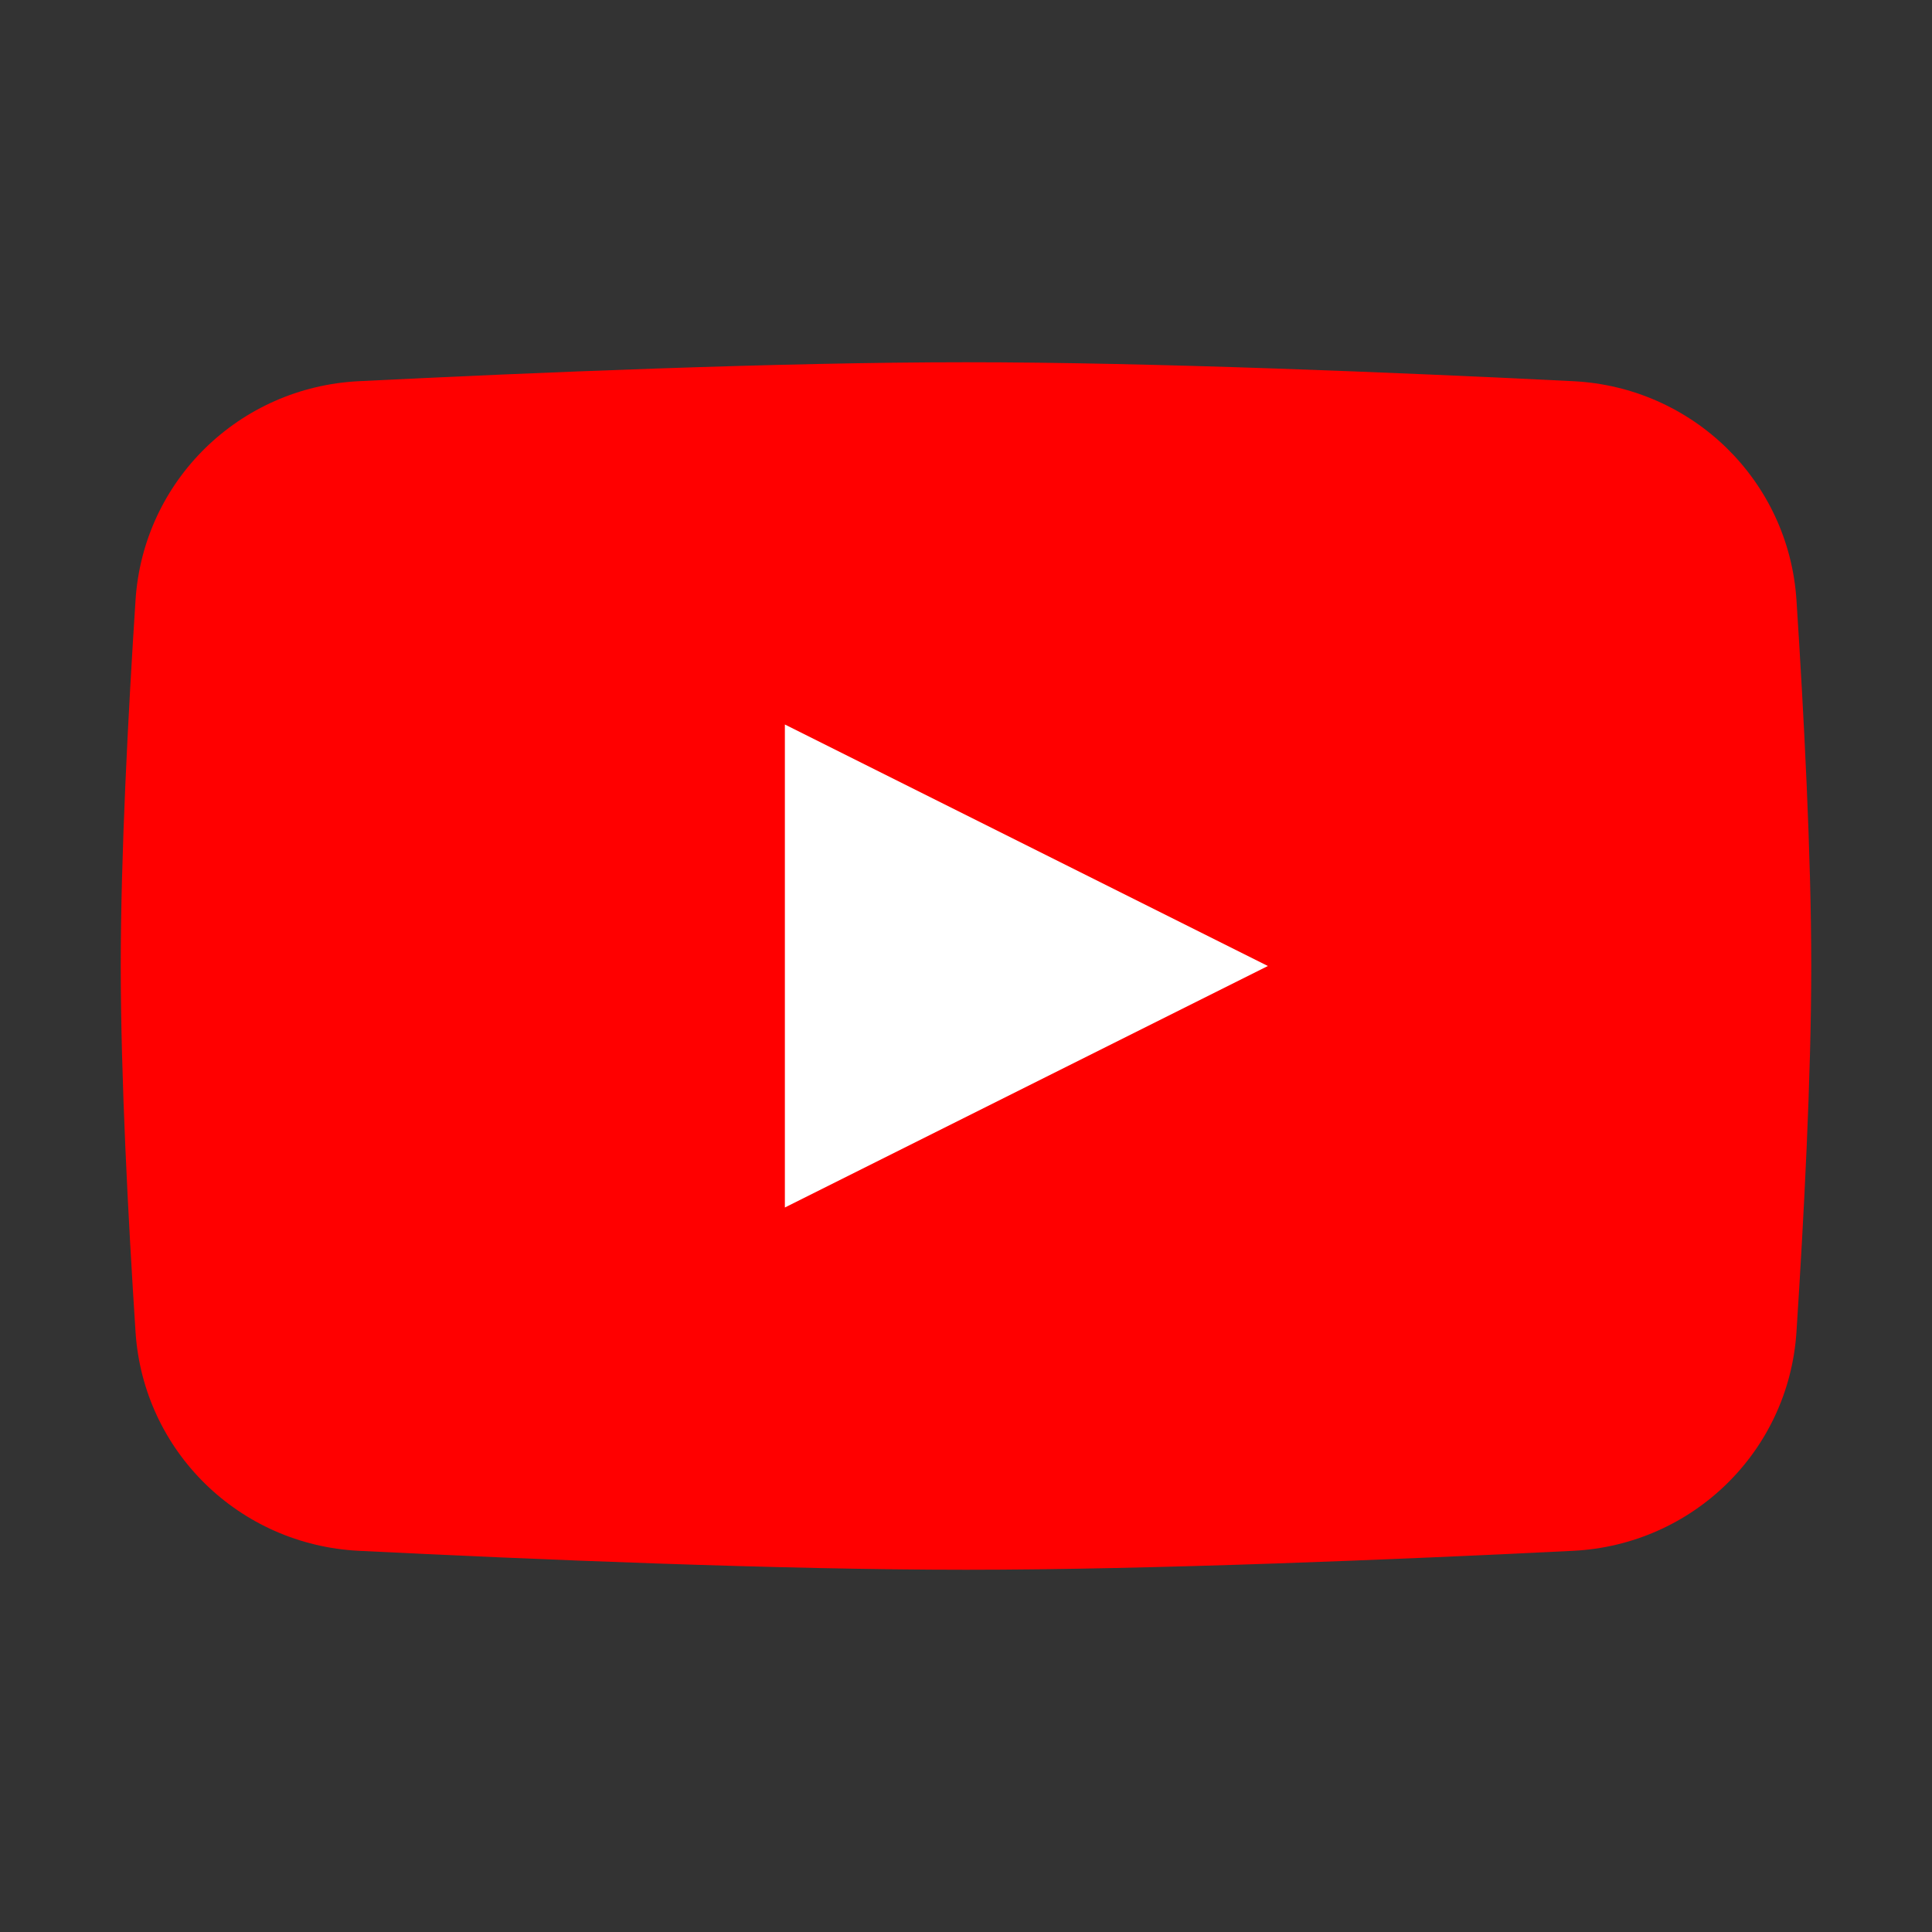<svg width="40" height="40" viewBox="0 0 40 40" fill="none" xmlns="http://www.w3.org/2000/svg">
<rect x="0" y="0" width="40" height="40" fill="#333333" stroke="none"/>
<path d="M2.806 12.426C2.966 9.953 4.955 8.014 7.431 7.892C11.015 7.714 16.139 7.5 20 7.5C23.861 7.5 28.985 7.714 32.569 7.892C35.045 8.014 37.034 9.953 37.194 12.426C37.348 14.796 37.5 17.712 37.5 20C37.5 22.288 37.348 25.204 37.194 27.574C37.034 30.047 35.045 31.985 32.569 32.108C28.985 32.286 23.861 32.5 20 32.5C16.139 32.5 11.015 32.286 7.431 32.108C4.955 31.985 2.966 30.047 2.806 27.574C2.652 25.204 2.5 22.288 2.5 20C2.5 17.712 2.652 14.796 2.806 12.426Z" fill="#FF0000"/>
<path d="M16.25 15V25L26.25 20L16.25 15Z" fill="white"/>
</svg>

